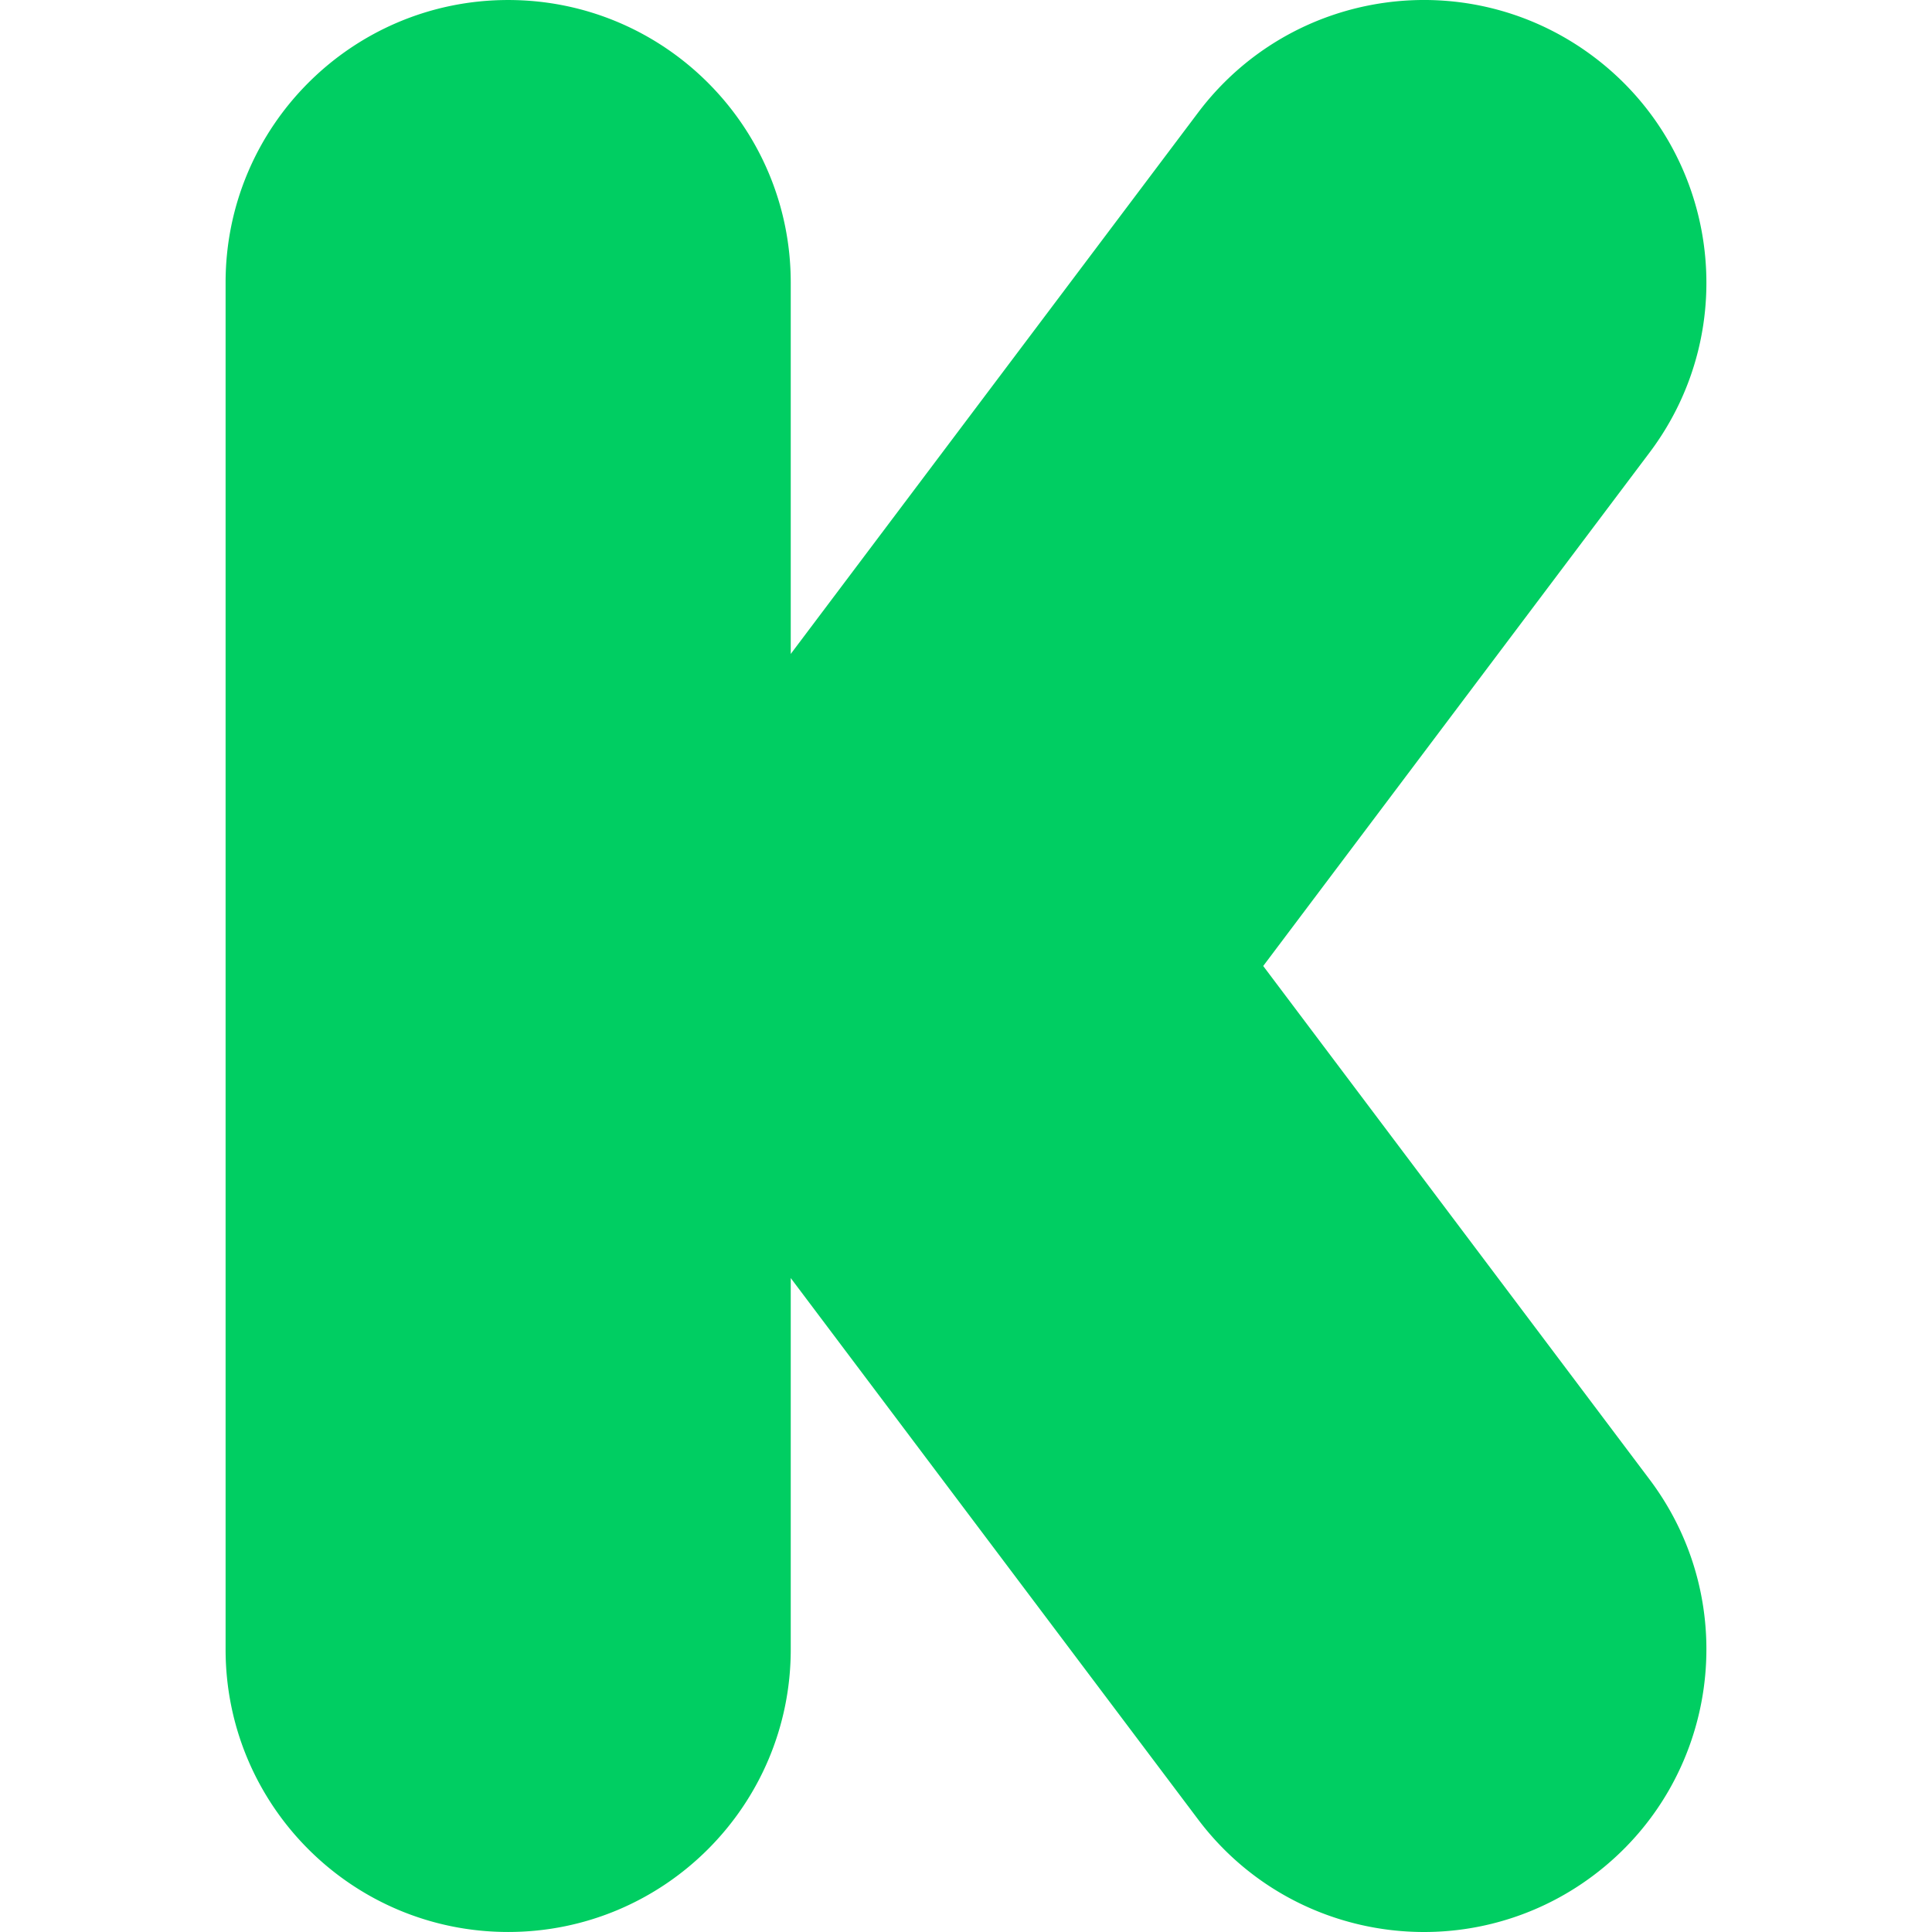 <svg xmlns="http://www.w3.org/2000/svg" viewBox="0 0 347.065 347.065"><path d="M226.923 173.532l69.413-92.246c16.856-22.401 12.361-54.226-10.04-71.082-22.402-16.858-54.228-12.361-71.084 10.04l-73.163 97.23V50.765c0-28.035-22.727-50.762-50.762-50.762S40.525 22.73 40.525 50.765v245.534c0 28.035 22.727 50.762 50.762 50.762s50.762-22.727 50.762-50.762V229.59l73.163 97.231c9.977 13.258 25.194 20.244 40.601 20.244a50.547 50.547 0 0 0 30.483-10.204c22.401-16.856 26.896-48.682 10.04-71.082l-69.413-92.247z" fill="#00ce62"/></svg>